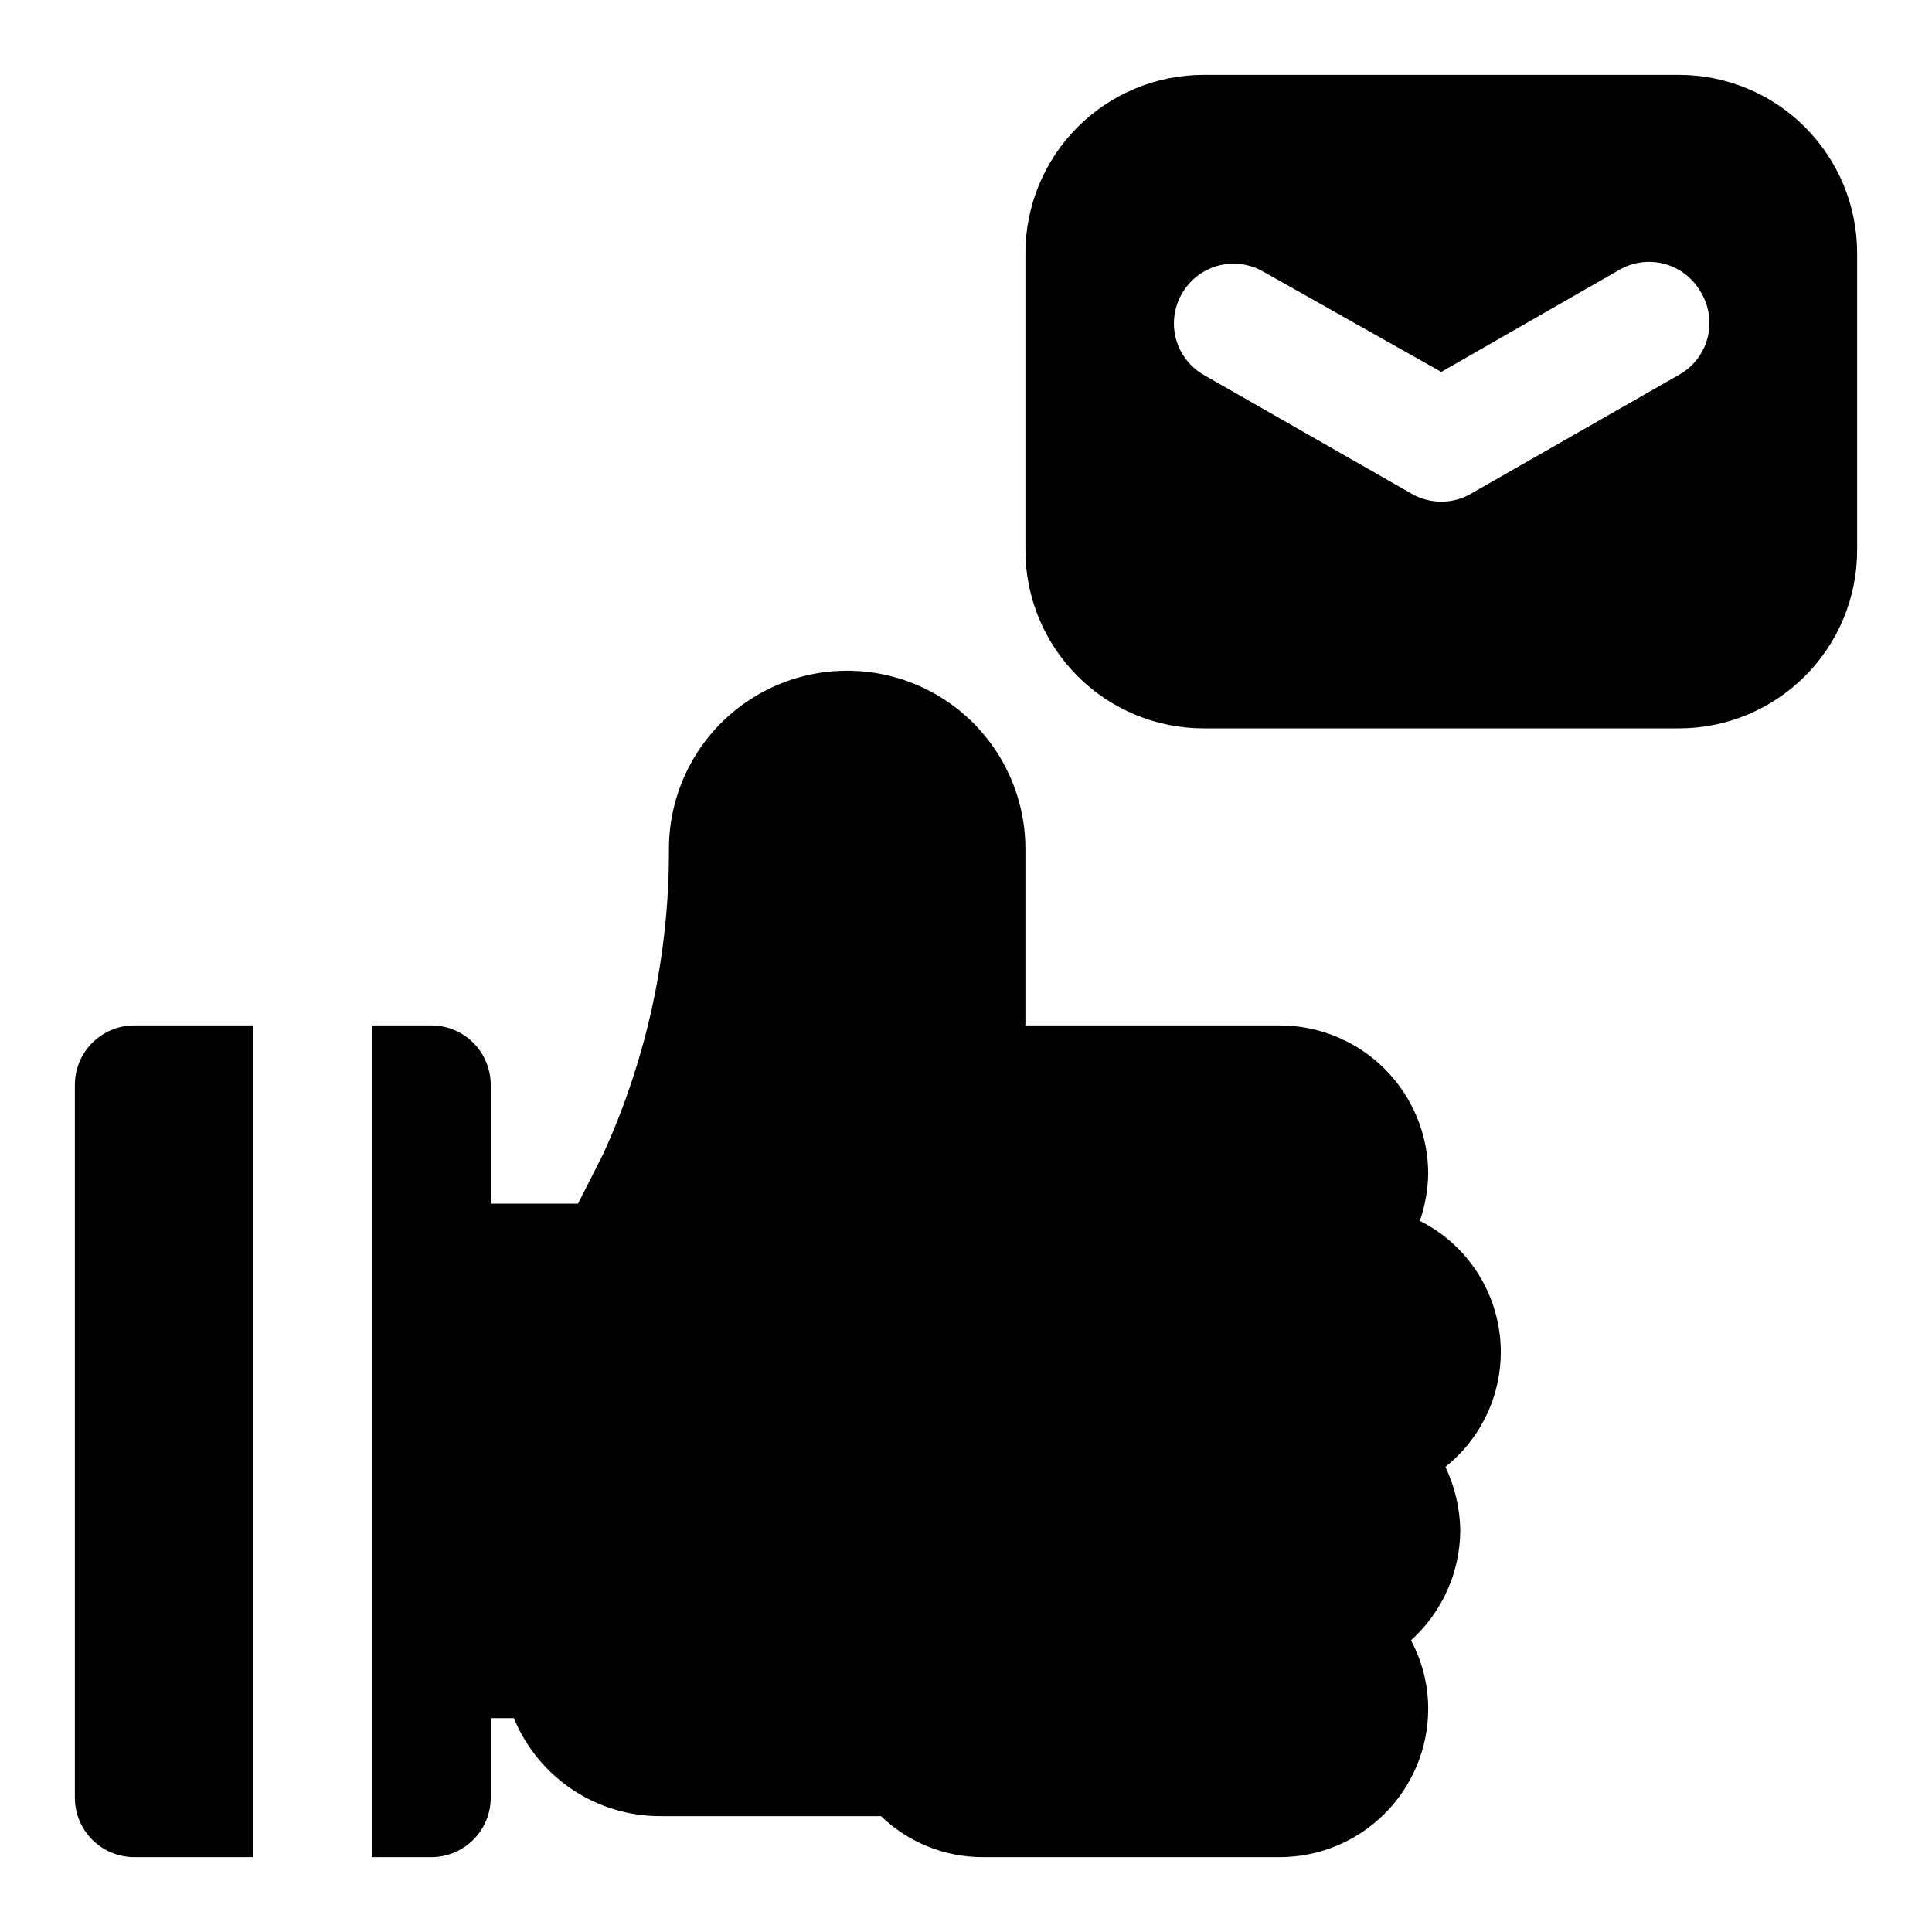 <?xml version="1.0" encoding="UTF-8"?>
<!-- Uploaded to: ICON Repo, www.svgrepo.com, Generator: ICON Repo Mixer Tools -->
<svg fill="#000000" width="800px" height="800px" version="1.1" viewBox="144 144 512 512" xmlns="http://www.w3.org/2000/svg">
 <g>
  <path d="m588.93 163.84h-125.95c-12.527 0-24.543 4.977-33.398 13.836-8.859 8.859-13.836 20.871-13.836 33.398v78.719c0 12.527 4.977 24.543 13.836 33.398 8.855 8.859 20.871 13.836 33.398 13.836h125.95-0.004c12.527 0 24.543-4.977 33.398-13.836 8.859-8.855 13.836-20.871 13.836-33.398v-78.719c0-12.527-4.977-24.539-13.836-33.398-8.855-8.859-20.871-13.836-33.398-13.836zm0 79.508-55.105 31.488h0.004c-4.871 2.812-10.875 2.812-15.746 0l-55.105-31.488h0.004c-3.602-2.074-6.238-5.492-7.328-9.504-1.09-4.012-0.551-8.293 1.5-11.906 2.051-3.672 5.484-6.367 9.539-7.492 4.051-1.125 8.383-0.582 12.031 1.508l47.23 26.609 47.23-27.078 0.004-0.004c3.648-2.09 7.981-2.633 12.031-1.508 4.055 1.125 7.488 3.82 9.539 7.492 2.203 3.656 2.828 8.051 1.73 12.18-1.098 4.125-3.828 7.629-7.559 9.703z"/>
  <path d="m163.84 431.49v188.93c0 4.176 1.66 8.18 4.613 11.133s6.957 4.613 11.133 4.613h31.488v-220.42h-31.488c-4.176 0-8.18 1.66-11.133 4.613-2.953 2.949-4.613 6.957-4.613 11.133z"/>
  <path d="m520.28 467.54c1.383-4.004 2.125-8.199 2.207-12.438 0-10.438-4.148-20.449-11.531-27.832-7.379-7.379-17.391-11.527-27.828-11.527h-67.387v-47.23c-0.168-16.875-9.328-32.379-24.023-40.668-14.699-8.293-32.703-8.113-47.234 0.473-14.527 8.582-23.375 24.266-23.207 41.137 0.027 27.645-5.879 54.973-17.316 80.141l-6.769 13.383h-23.145v-31.488c0-4.176-1.66-8.184-4.613-11.133-2.953-2.953-6.957-4.613-11.133-4.613h-15.742v220.42h15.742c4.176 0 8.18-1.66 11.133-4.613s4.613-6.957 4.613-11.133v-21.098h6.141c3.152 7.684 8.516 14.254 15.414 18.879 6.894 4.629 15.012 7.098 23.316 7.102h58.566c7.227 6.973 16.879 10.867 26.922 10.863h78.723c10.438 0 20.449-4.148 27.828-11.527 7.383-7.383 11.531-17.395 11.531-27.832-0.016-6.32-1.586-12.539-4.566-18.105 8.258-7.441 13-18.016 13.066-29.129-0.09-5.832-1.434-11.578-3.934-16.844 10.379-8.266 15.832-21.25 14.461-34.445-1.371-13.195-9.375-24.785-21.234-30.738z"/>
 </g>
</svg>
